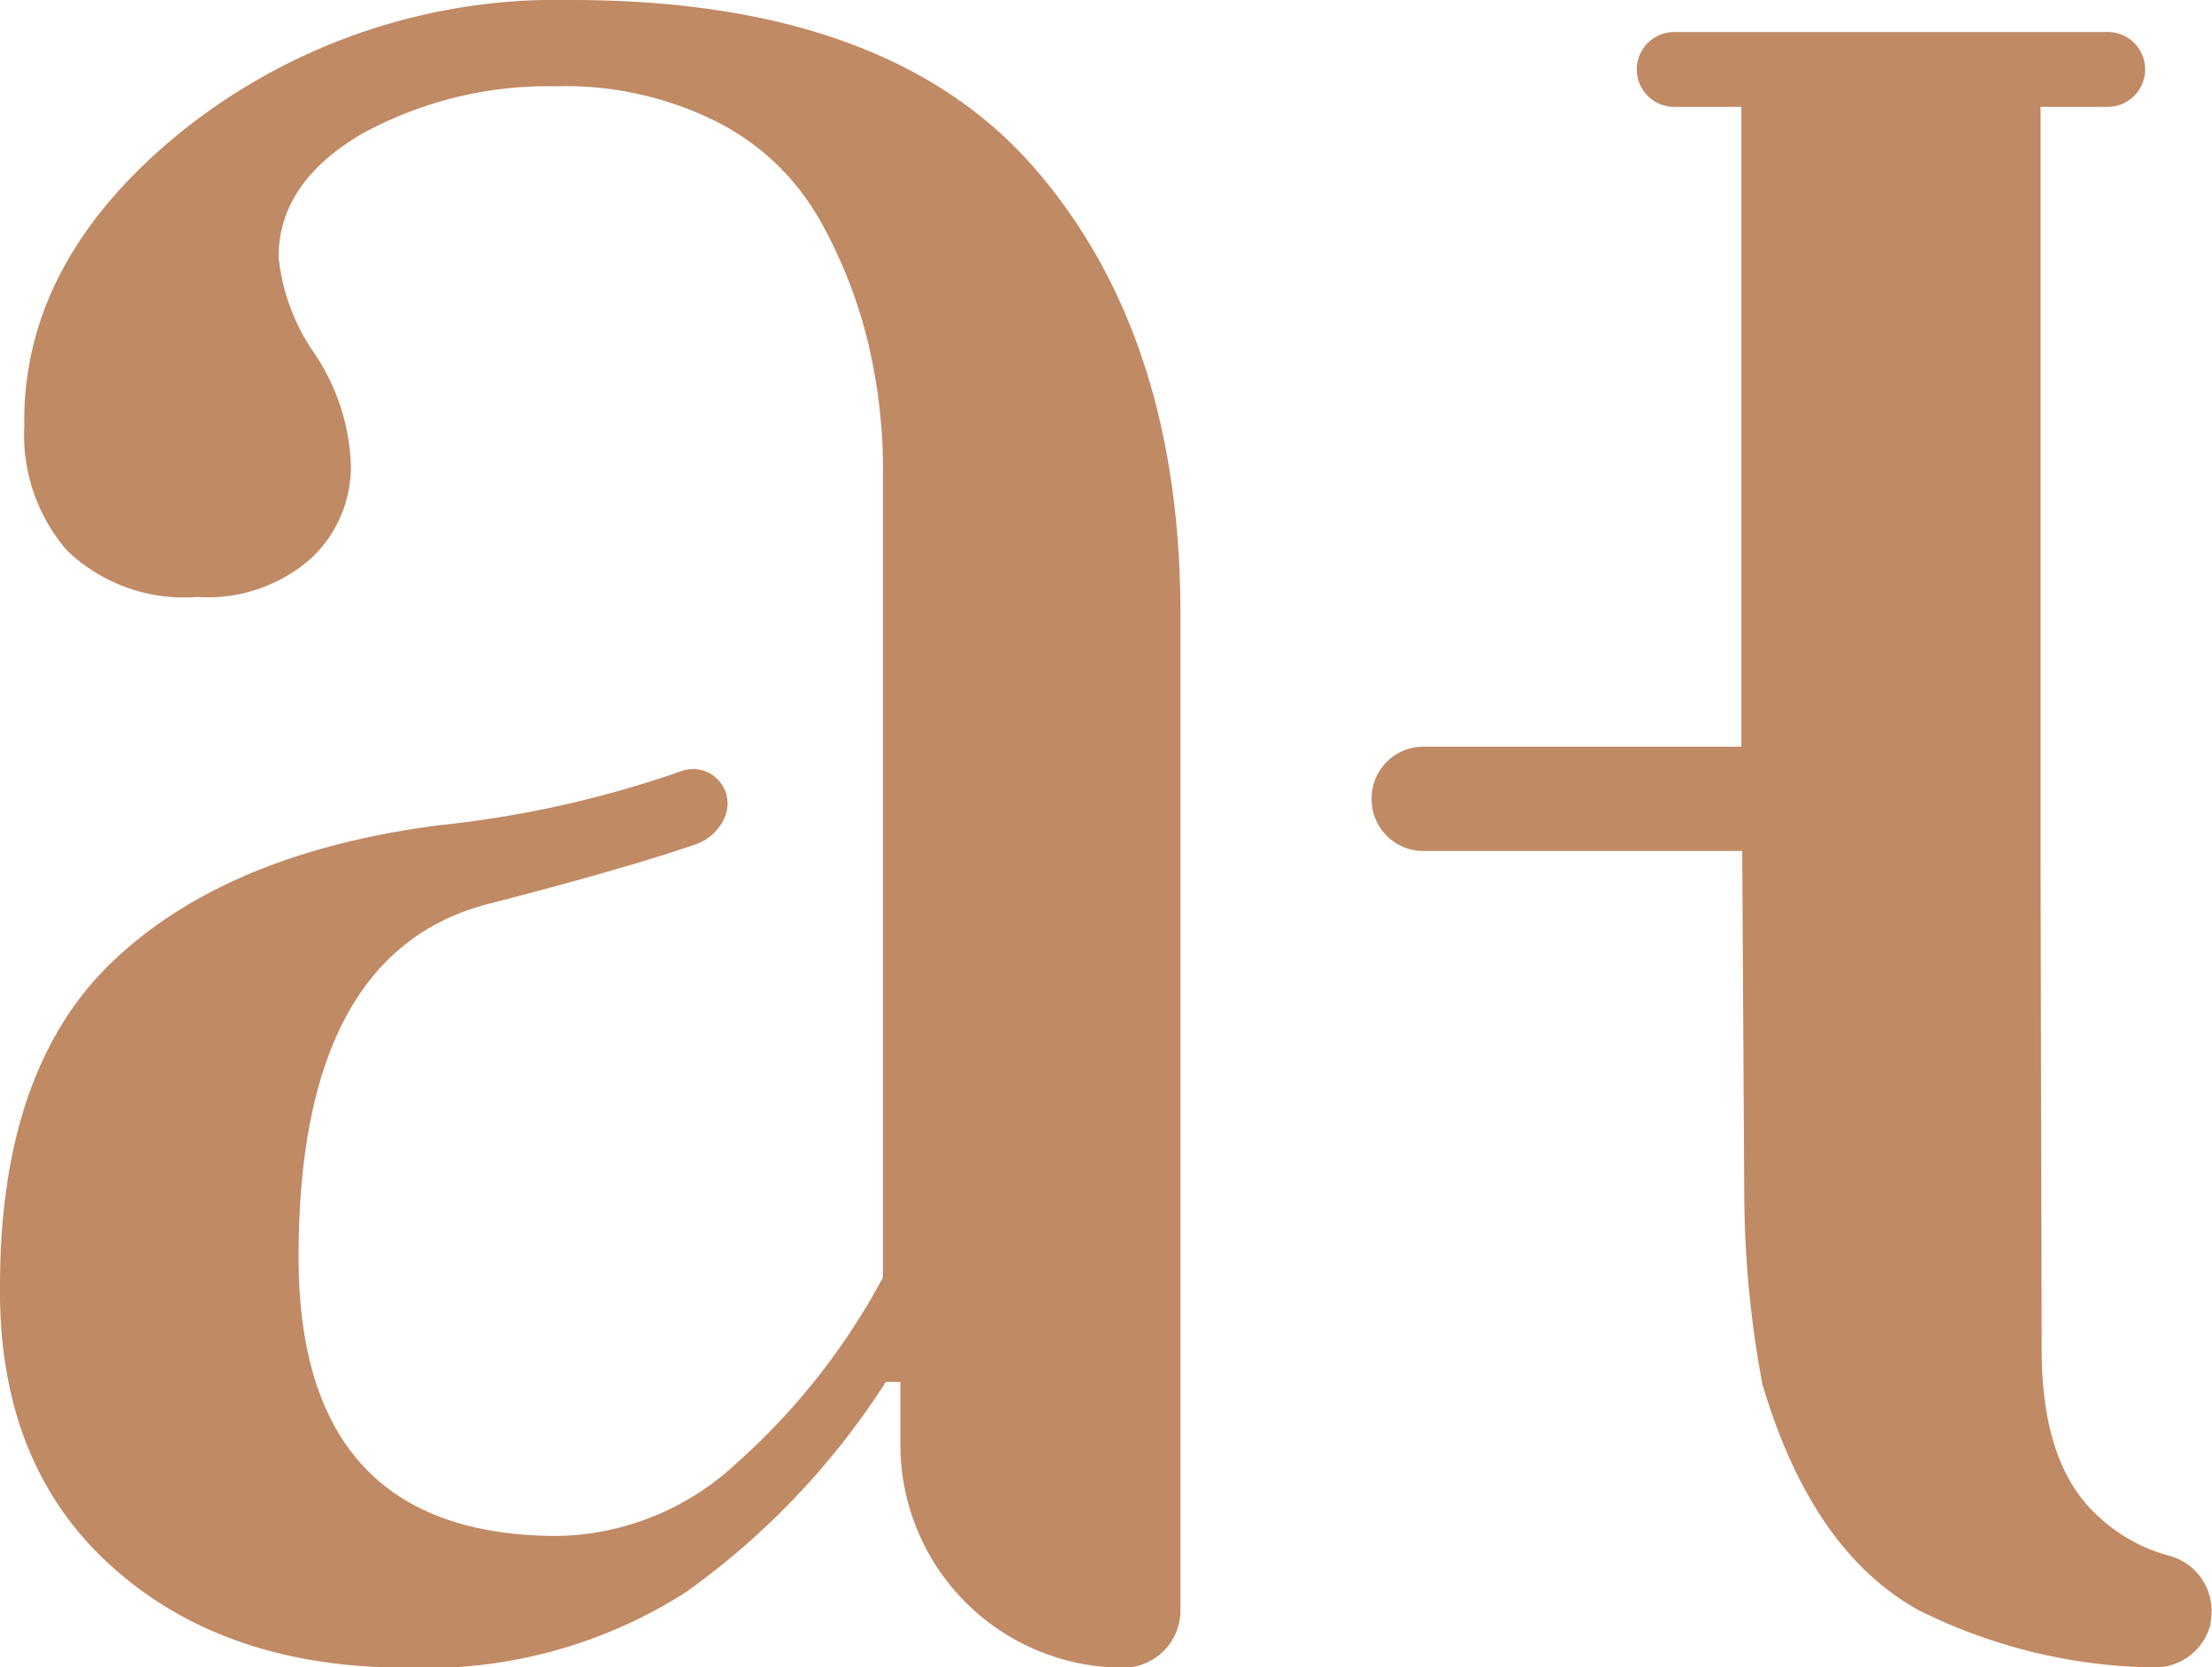<svg xmlns="http://www.w3.org/2000/svg" viewBox="0 0 77.41 58.35"><defs><style>.cls-1{fill:#c08a65;}</style></defs><g id="Capa_2" data-name="Capa 2"><g id="Layer_1" data-name="Layer 1"><path class="cls-1" d="M30.9,21.31V16.56A19.1,19.1,0,0,0,30.38,12a16.77,16.77,0,0,0-1.69-4.3,8.6,8.6,0,0,0-3.55-3.41,11.8,11.8,0,0,0-5.68-1.27,13.55,13.55,0,0,0-6.77,1.65Q9.75,6.38,9.75,9A7.15,7.15,0,0,0,11,12.36a7.45,7.45,0,0,1,1.28,3.95,4.4,4.4,0,0,1-1.37,3.21,5.45,5.45,0,0,1-4,1.37,5.92,5.92,0,0,1-4.56-1.62,6.18,6.18,0,0,1-1.5-4.36Q.76,9.1,6.42,4.55A21,21,0,0,1,20,0q11.1,0,16.21,5.89t5.1,15.64V56.36a2,2,0,0,1-2,2h0a7.8,7.8,0,0,1-7.8-7.76l0-2.24H31a26.7,26.7,0,0,1-7,7.36,16.89,16.89,0,0,1-9.78,2.64q-6.4,0-10.34-3.57T0,45q0-7.65,4-11.41t11.36-4.71A37.28,37.28,0,0,0,23.8,27h0a1.21,1.21,0,0,1,1.58,1.56h0a1.73,1.73,0,0,1-1.07,1c-1.76.6-4.15,1.28-7.17,2.06Q10.44,33.31,10.45,44q0,9.75,9.07,9.75a9.4,9.4,0,0,0,6.26-2.55,23.53,23.53,0,0,0,5.12-6.5V26.31"/><path class="cls-1" d="M71.45,47.24q0,3.88,1.82,5.67a5.86,5.86,0,0,0,2.63,1.53,2,2,0,0,1,1.46,2.32v.07a2,2,0,0,1-2,1.52,18.92,18.92,0,0,1-8.21-2q-3.75-2.07-5.48-7.93l-.09-.51a36.87,36.87,0,0,1-.54-6.3l-.07-11.83H49.77A1.81,1.81,0,0,1,48,27.94h0a1.81,1.81,0,0,1,1.81-1.81H60.94V3.74H58.59a1.31,1.31,0,0,1-1.31-1.31h0a1.31,1.31,0,0,1,1.31-1.31H73.76a1.31,1.31,0,0,1,1.31,1.31h0a1.31,1.31,0,0,1-1.31,1.31H71.41v26Z"/></g></g></svg>
